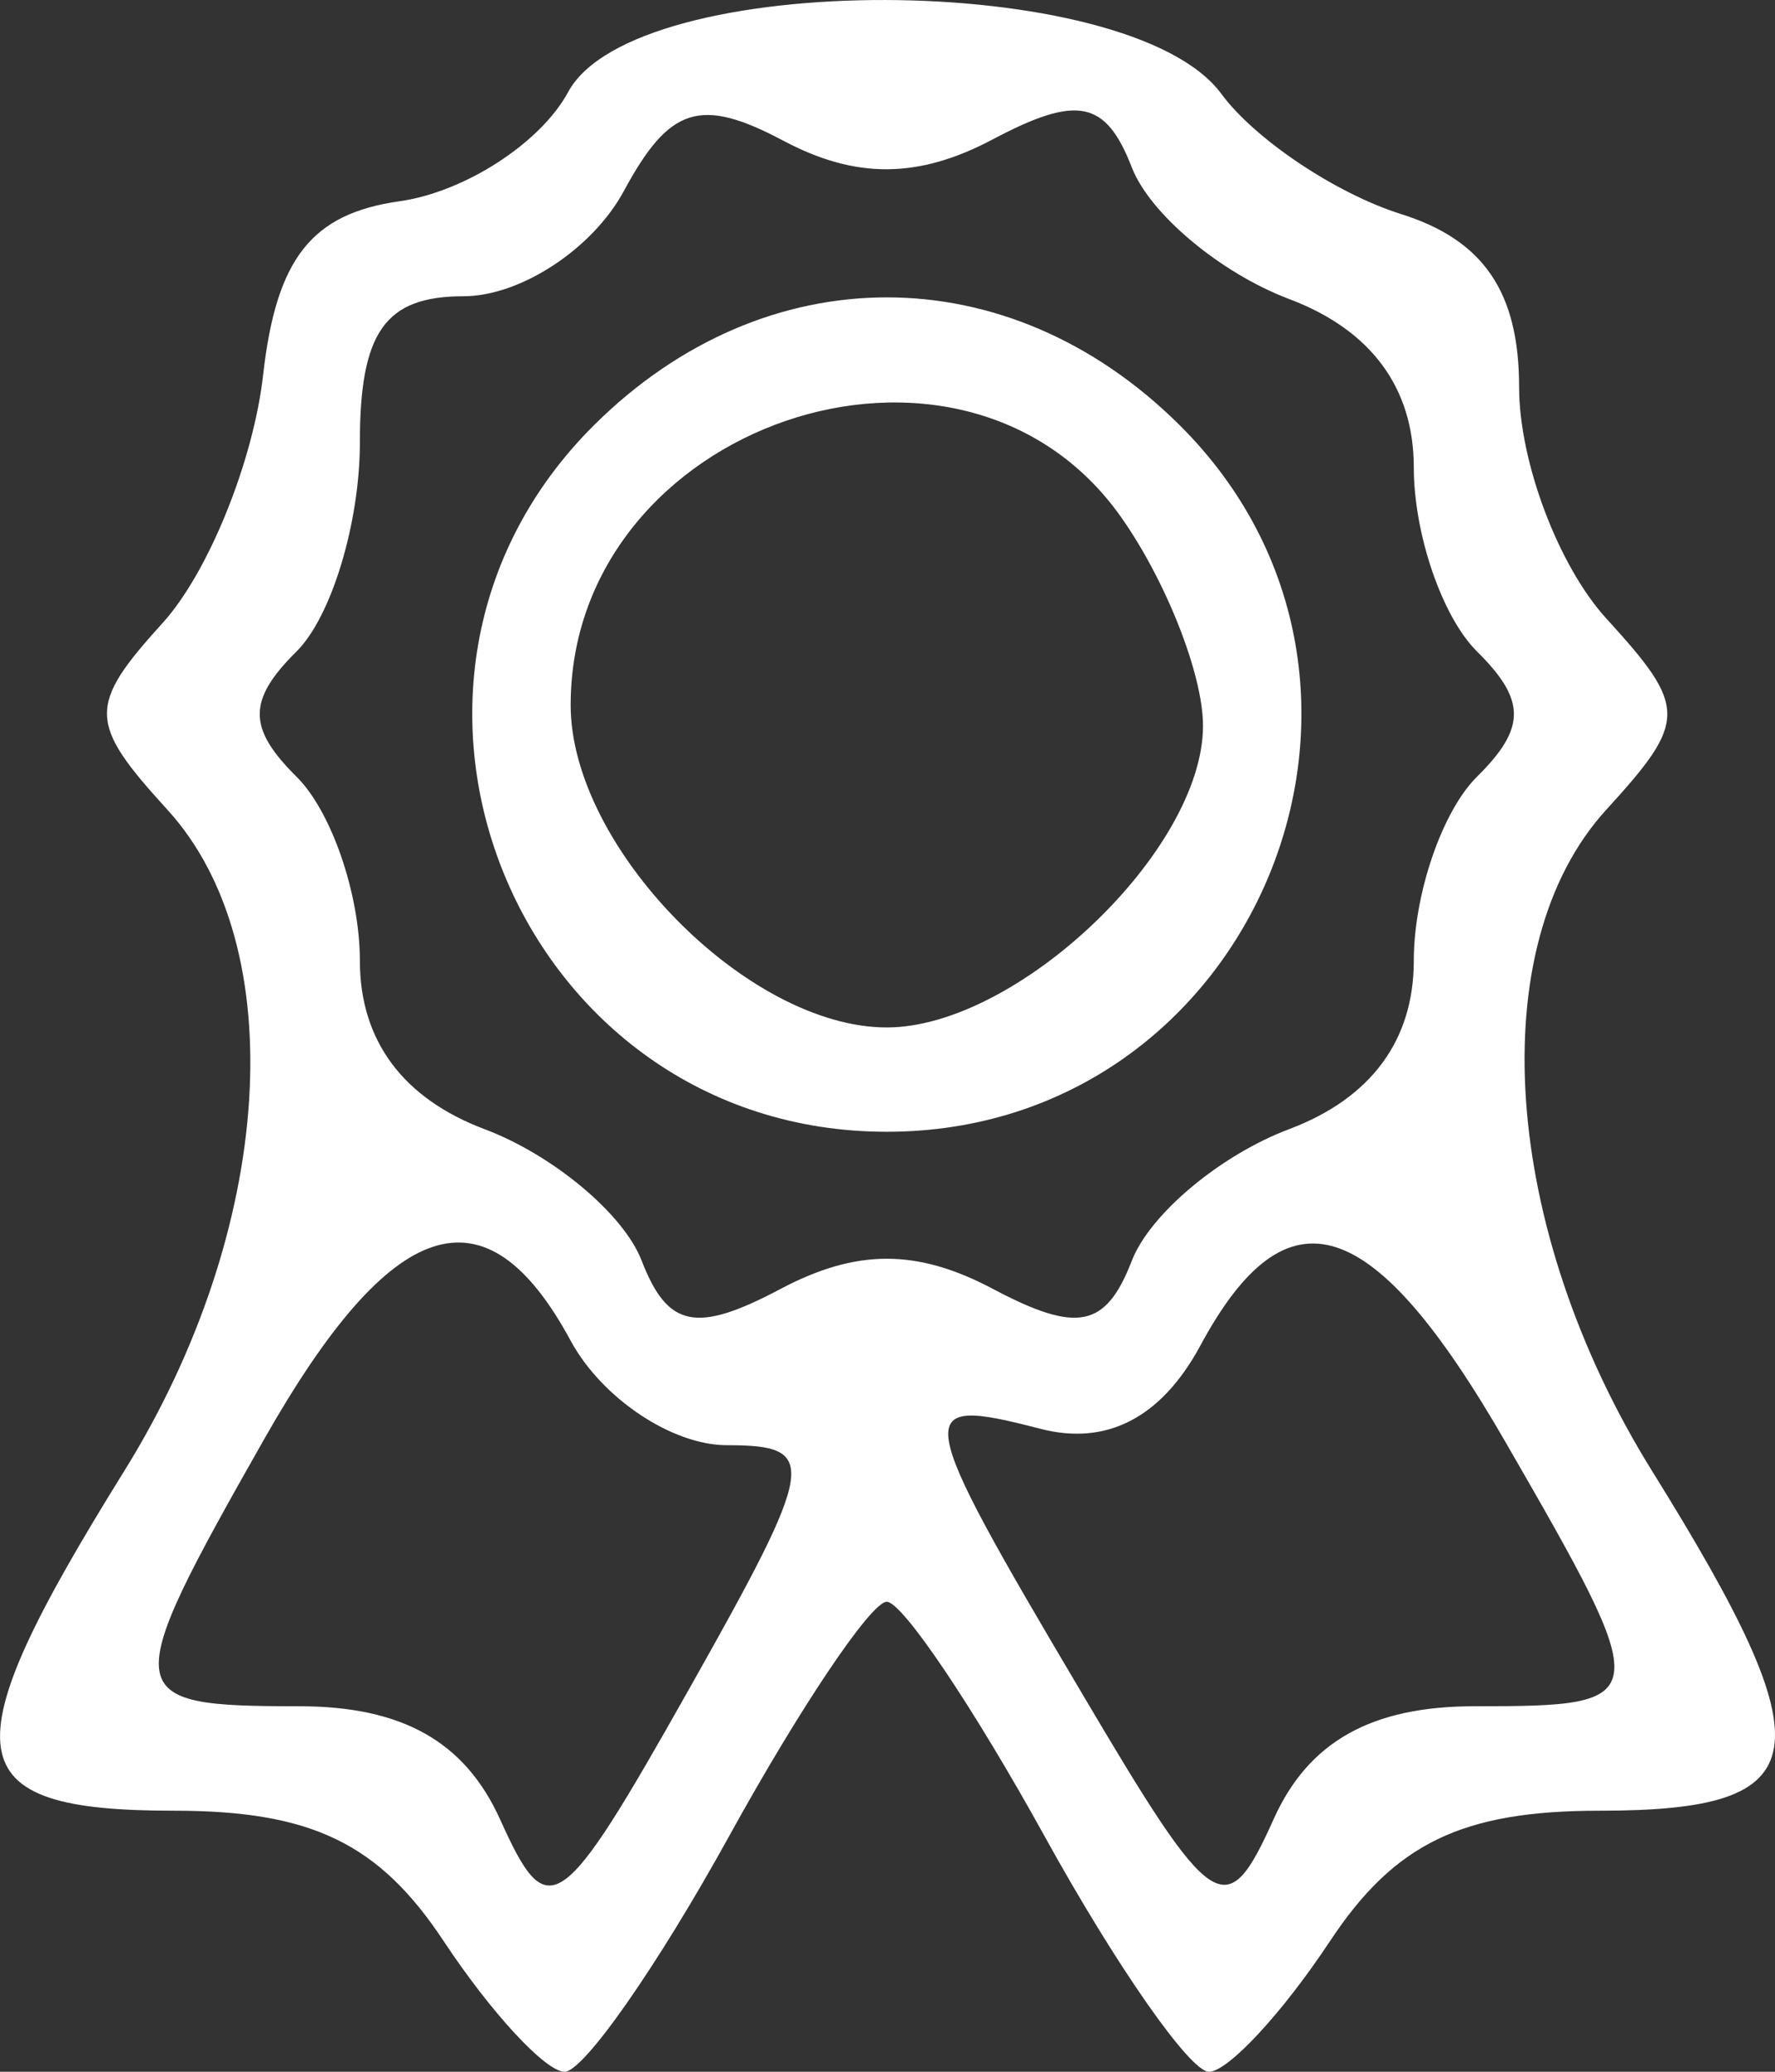<svg width="12" height="14" viewBox="0 0 12 14" fill="none" xmlns="http://www.w3.org/2000/svg">
<rect x="0" y="0" width="12" height="14" fill="#333333" stroke="none"/>
<path fill-rule="evenodd" clip-rule="evenodd" d="M3.841 0.622C3.655 0.966 3.142 1.298 2.701 1.36C2.106 1.444 1.868 1.747 1.779 2.532C1.714 3.114 1.409 3.868 1.101 4.208C0.591 4.77 0.594 4.883 1.131 5.471C1.979 6.399 1.854 8.31 0.839 9.942C-0.356 11.864 -0.301 12.236 1.178 12.236C2.106 12.236 2.563 12.457 3 13.118C3.321 13.603 3.689 14 3.817 14C3.946 14 4.445 13.285 4.927 12.412C5.408 11.539 5.889 10.824 5.995 10.824C6.101 10.824 6.582 11.539 7.064 12.412C7.546 13.285 8.045 14 8.173 14C8.302 14 8.67 13.603 8.991 13.118C9.428 12.457 9.885 12.236 10.813 12.236C12.298 12.236 12.358 11.852 11.17 9.942C10.15 8.302 10.018 6.392 10.86 5.471C11.409 4.87 11.409 4.781 10.86 4.18C10.536 3.825 10.27 3.121 10.27 2.616C10.27 1.974 10.03 1.621 9.47 1.446C9.03 1.307 8.483 0.941 8.256 0.633C7.637 -0.205 4.292 -0.213 3.841 0.622ZM6.713 0.941C7.284 0.639 7.476 0.678 7.652 1.132C7.774 1.446 8.252 1.846 8.716 2.021C9.268 2.229 9.558 2.62 9.558 3.158C9.558 3.609 9.75 4.169 9.985 4.402C10.318 4.731 10.318 4.92 9.985 5.249C9.75 5.482 9.558 6.041 9.558 6.493C9.558 7.03 9.268 7.422 8.716 7.63C8.252 7.804 7.774 8.204 7.652 8.519C7.476 8.973 7.284 9.012 6.713 8.71C6.2 8.438 5.791 8.438 5.277 8.71C4.707 9.012 4.514 8.973 4.338 8.519C4.217 8.204 3.738 7.804 3.275 7.63C2.723 7.422 2.433 7.03 2.433 6.493C2.433 6.041 2.24 5.482 2.005 5.249C1.673 4.92 1.673 4.731 2.005 4.402C2.24 4.169 2.433 3.534 2.433 2.99C2.433 2.243 2.604 2.002 3.133 2.002C3.518 2.002 4.005 1.683 4.217 1.292C4.526 0.719 4.735 0.653 5.298 0.952C5.787 1.211 6.21 1.208 6.713 0.941ZM4.02 2.869C2.253 4.619 3.505 7.648 5.995 7.648C8.486 7.648 9.738 4.619 7.971 2.869C6.814 1.723 5.177 1.723 4.02 2.869ZM7.578 3.493C7.883 3.924 8.133 4.559 8.133 4.904C8.133 5.746 6.878 6.943 5.995 6.943C5.053 6.943 3.858 5.725 3.858 4.765C3.858 2.867 6.498 1.964 7.578 3.493ZM3.858 9.06C4.068 9.448 4.543 9.766 4.914 9.766C5.54 9.766 5.521 9.885 4.658 11.415C3.787 12.959 3.706 13.015 3.382 12.297C3.144 11.769 2.72 11.53 2.022 11.53C0.804 11.53 0.796 11.47 1.786 9.725C2.65 8.203 3.285 7.999 3.858 9.06ZM10.181 9.75C11.193 11.504 11.189 11.53 9.969 11.53C9.272 11.53 8.846 11.769 8.611 12.292C8.289 13.007 8.207 12.953 7.31 11.435C6.168 9.506 6.156 9.428 7.033 9.655C7.482 9.772 7.852 9.58 8.115 9.093C8.702 8.005 9.282 8.189 10.181 9.75Z" fill="white"/>
</svg>
